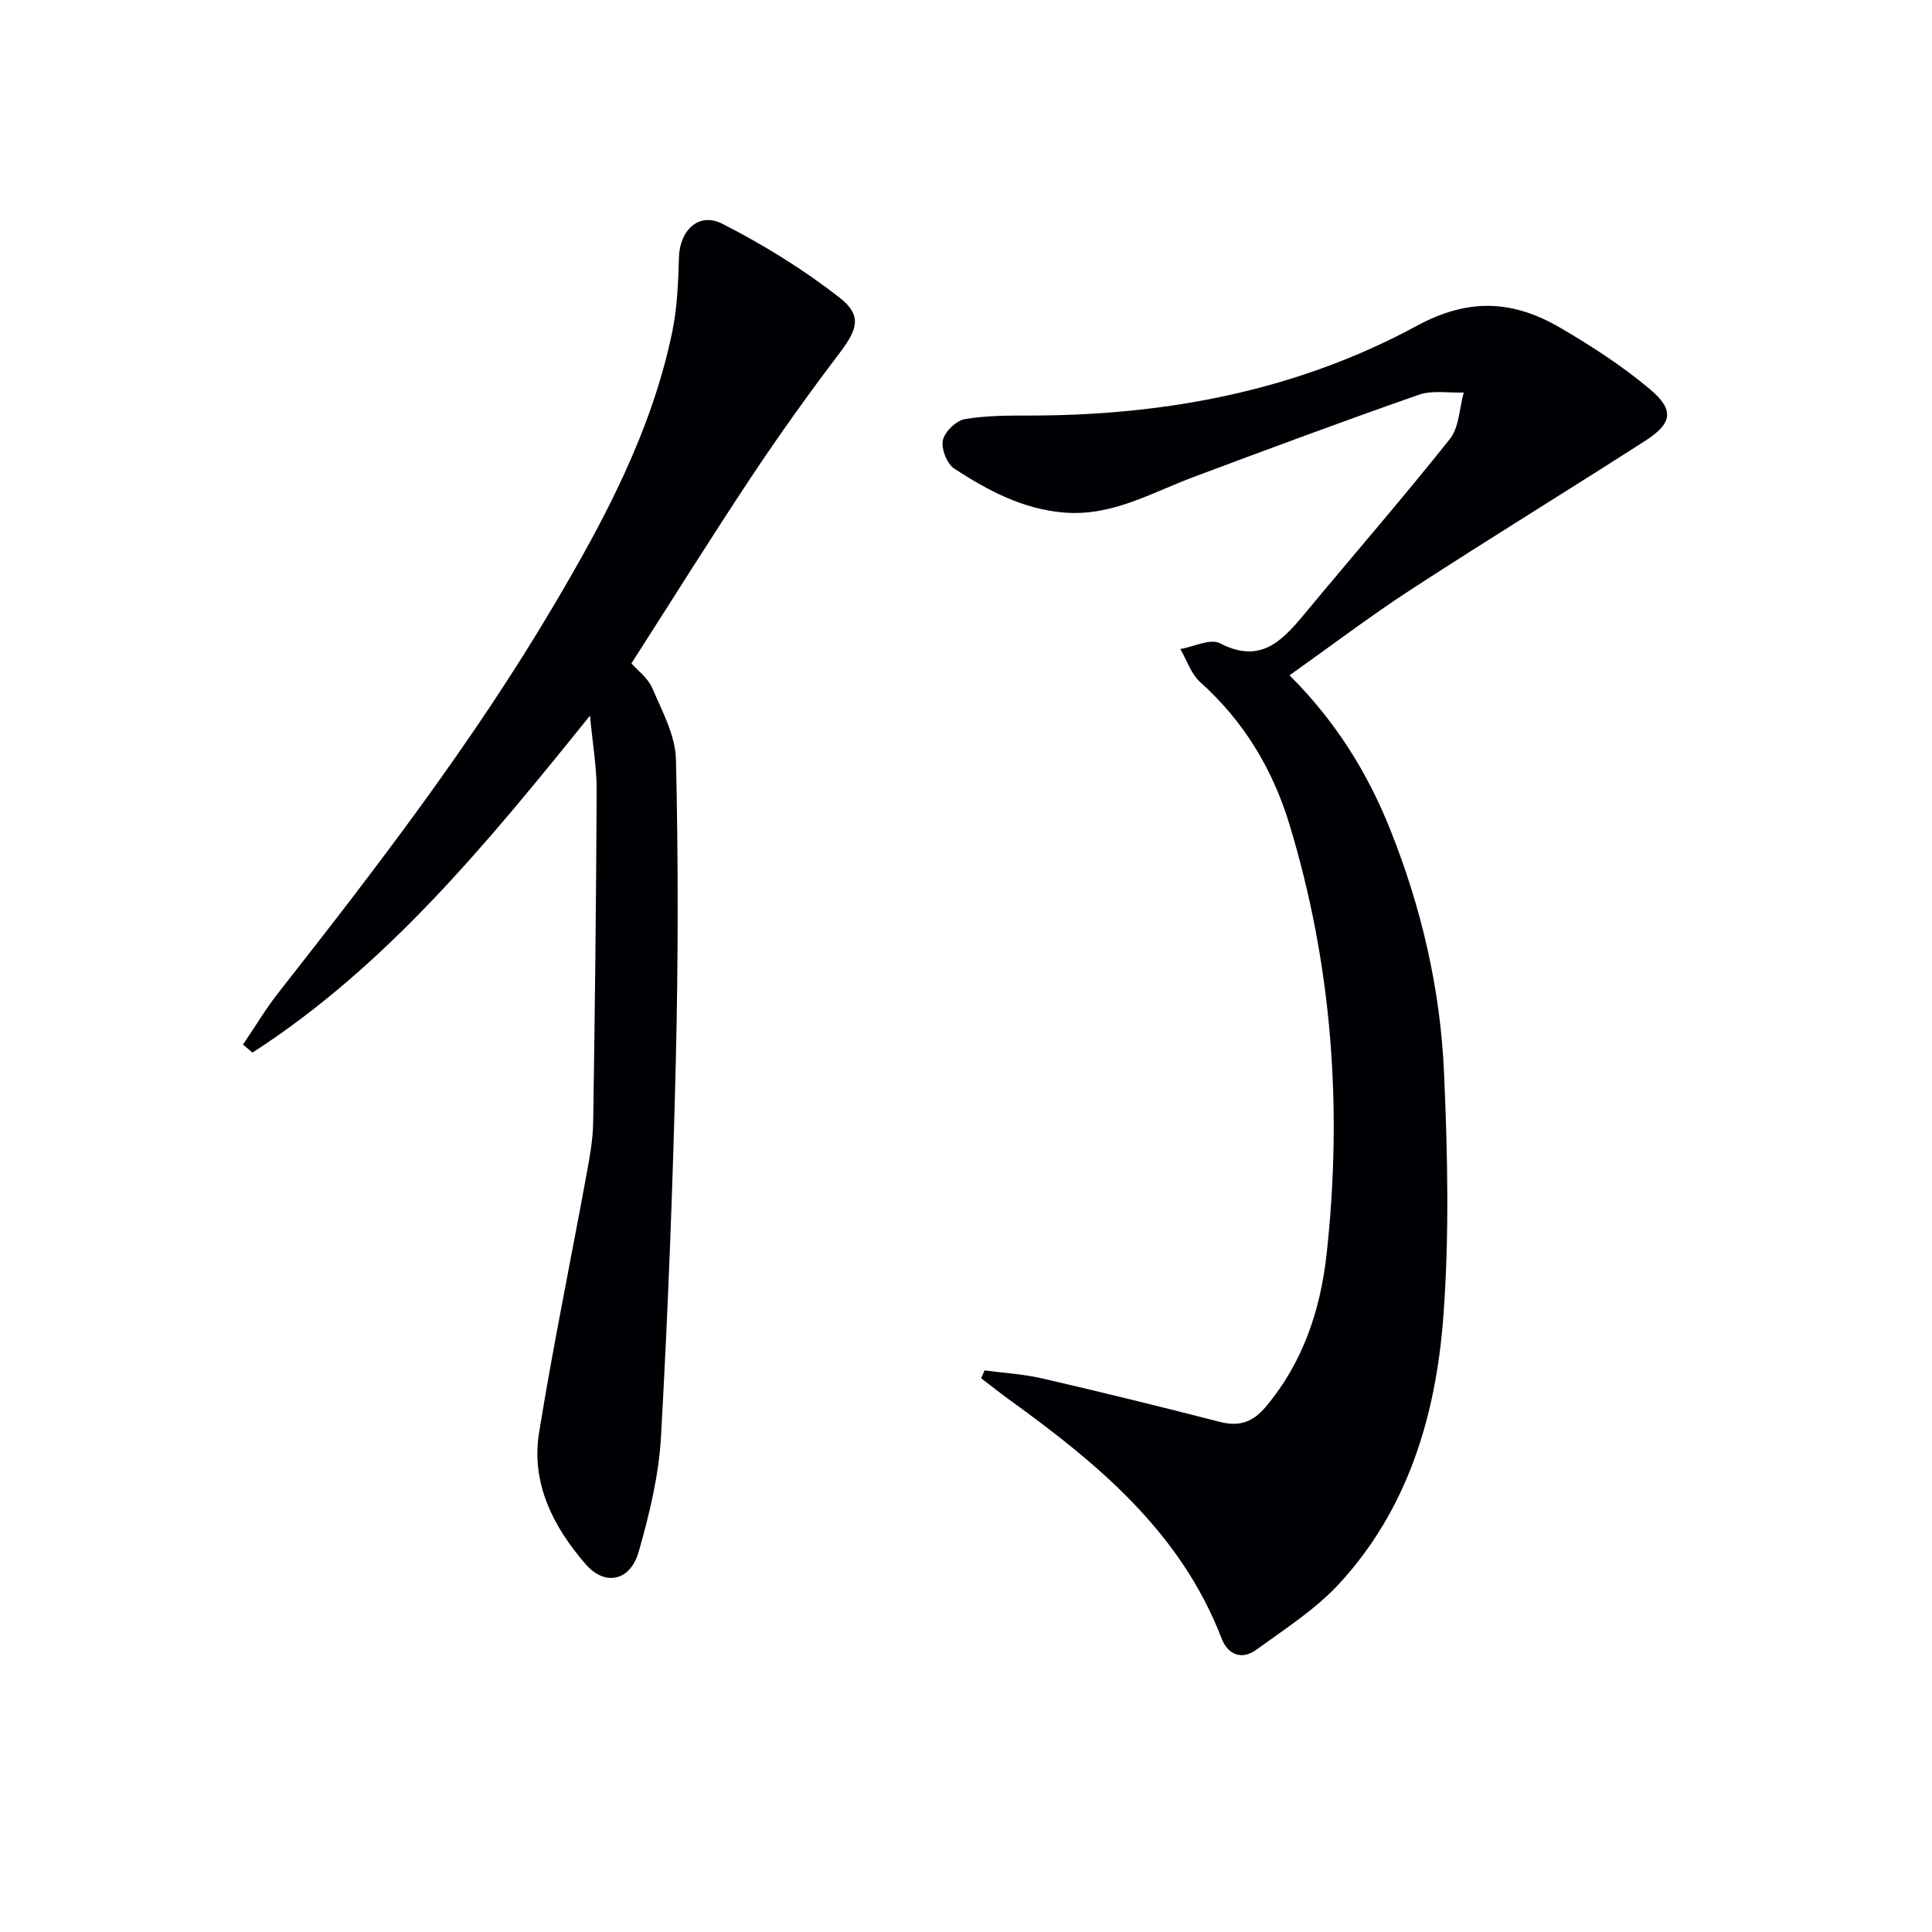 <svg enable-background="new 0 0 400 400" viewBox="0 0 400 400" xmlns="http://www.w3.org/2000/svg"><path d="m203.84 283.73c3.99.53 8.05.76 11.95 1.66 12.28 2.84 24.53 5.84 36.74 8.99 4.07 1.05 6.88.06 9.57-3.16 7.69-9.15 11.29-20.07 12.55-31.5 3.34-30.2 1.16-60.08-7.75-89.25-3.46-11.31-9.43-21.2-18.39-29.22-1.9-1.7-2.78-4.55-4.14-6.87 2.78-.48 6.23-2.24 8.21-1.2 8.23 4.29 12.73-.32 17.35-5.89 10.07-12.14 20.43-24.06 30.25-36.4 1.93-2.43 1.96-6.37 2.87-9.62-3.11.11-6.48-.52-9.29.46-15.65 5.46-31.19 11.25-46.72 17.06-8.66 3.24-16.77 8.1-26.6 7.34-8.62-.67-15.89-4.57-22.84-9.08-1.53-.99-2.77-4.13-2.39-5.91.38-1.77 2.79-4.08 4.61-4.38 4.67-.78 9.51-.72 14.28-.73 27.86-.1 54.75-5.3 79.25-18.58 10.96-5.94 20.13-5.2 29.84.5 6.41 3.76 12.74 7.85 18.4 12.62 5.14 4.33 4.66 7.08-.99 10.71-16.08 10.33-32.38 20.31-48.39 30.73-8.46 5.5-16.52 11.63-25.23 17.81 9.47 9.41 16.1 20.05 20.83 31.87 6.47 16.18 10.4 33.04 11.16 50.37.75 16.9 1.12 33.94-.16 50.78-1.55 20.3-7.33 39.67-21.61 55.12-4.88 5.28-11.19 9.31-17.08 13.59-3.01 2.19-5.88 1.11-7.22-2.37-8.43-21.91-25.52-36.08-43.76-49.26-2.04-1.47-4-3.04-6-4.57.25-.54.48-1.08.7-1.62z" fill="#010105"/><path d="m122.15 148.17c-21.36 26.51-42.09 51.81-69.87 69.76-.66-.55-1.32-1.11-1.97-1.66 2.42-3.57 4.64-7.31 7.3-10.7 20.26-25.79 40.23-51.8 56.96-80.08 10.6-17.91 20.38-36.24 24.63-56.88 1.03-5 1.22-10.2 1.37-15.33.16-5.59 4.08-9.45 9-6.94 8.49 4.32 16.74 9.42 24.25 15.28 4.76 3.72 3.7 6.62-.05 11.55-6.33 8.33-12.43 16.86-18.22 25.57-8.37 12.6-16.37 25.43-24.82 38.61 1.21 1.39 3.4 2.98 4.32 5.12 2.05 4.78 4.78 9.79 4.9 14.77.49 20.81.47 41.65-.03 62.47-.62 25.93-1.62 51.86-3.07 77.76-.45 8.01-2.4 16.05-4.62 23.81-1.73 6.07-6.97 7.21-11.01 2.54-6.67-7.71-11.31-16.72-9.61-27.23 2.89-17.83 6.54-35.53 9.8-53.3.66-3.59 1.34-7.23 1.4-10.86.36-22.96.62-45.93.72-68.89.01-4.71-.82-9.43-1.38-15.37z" fill="#010105"/></svg>